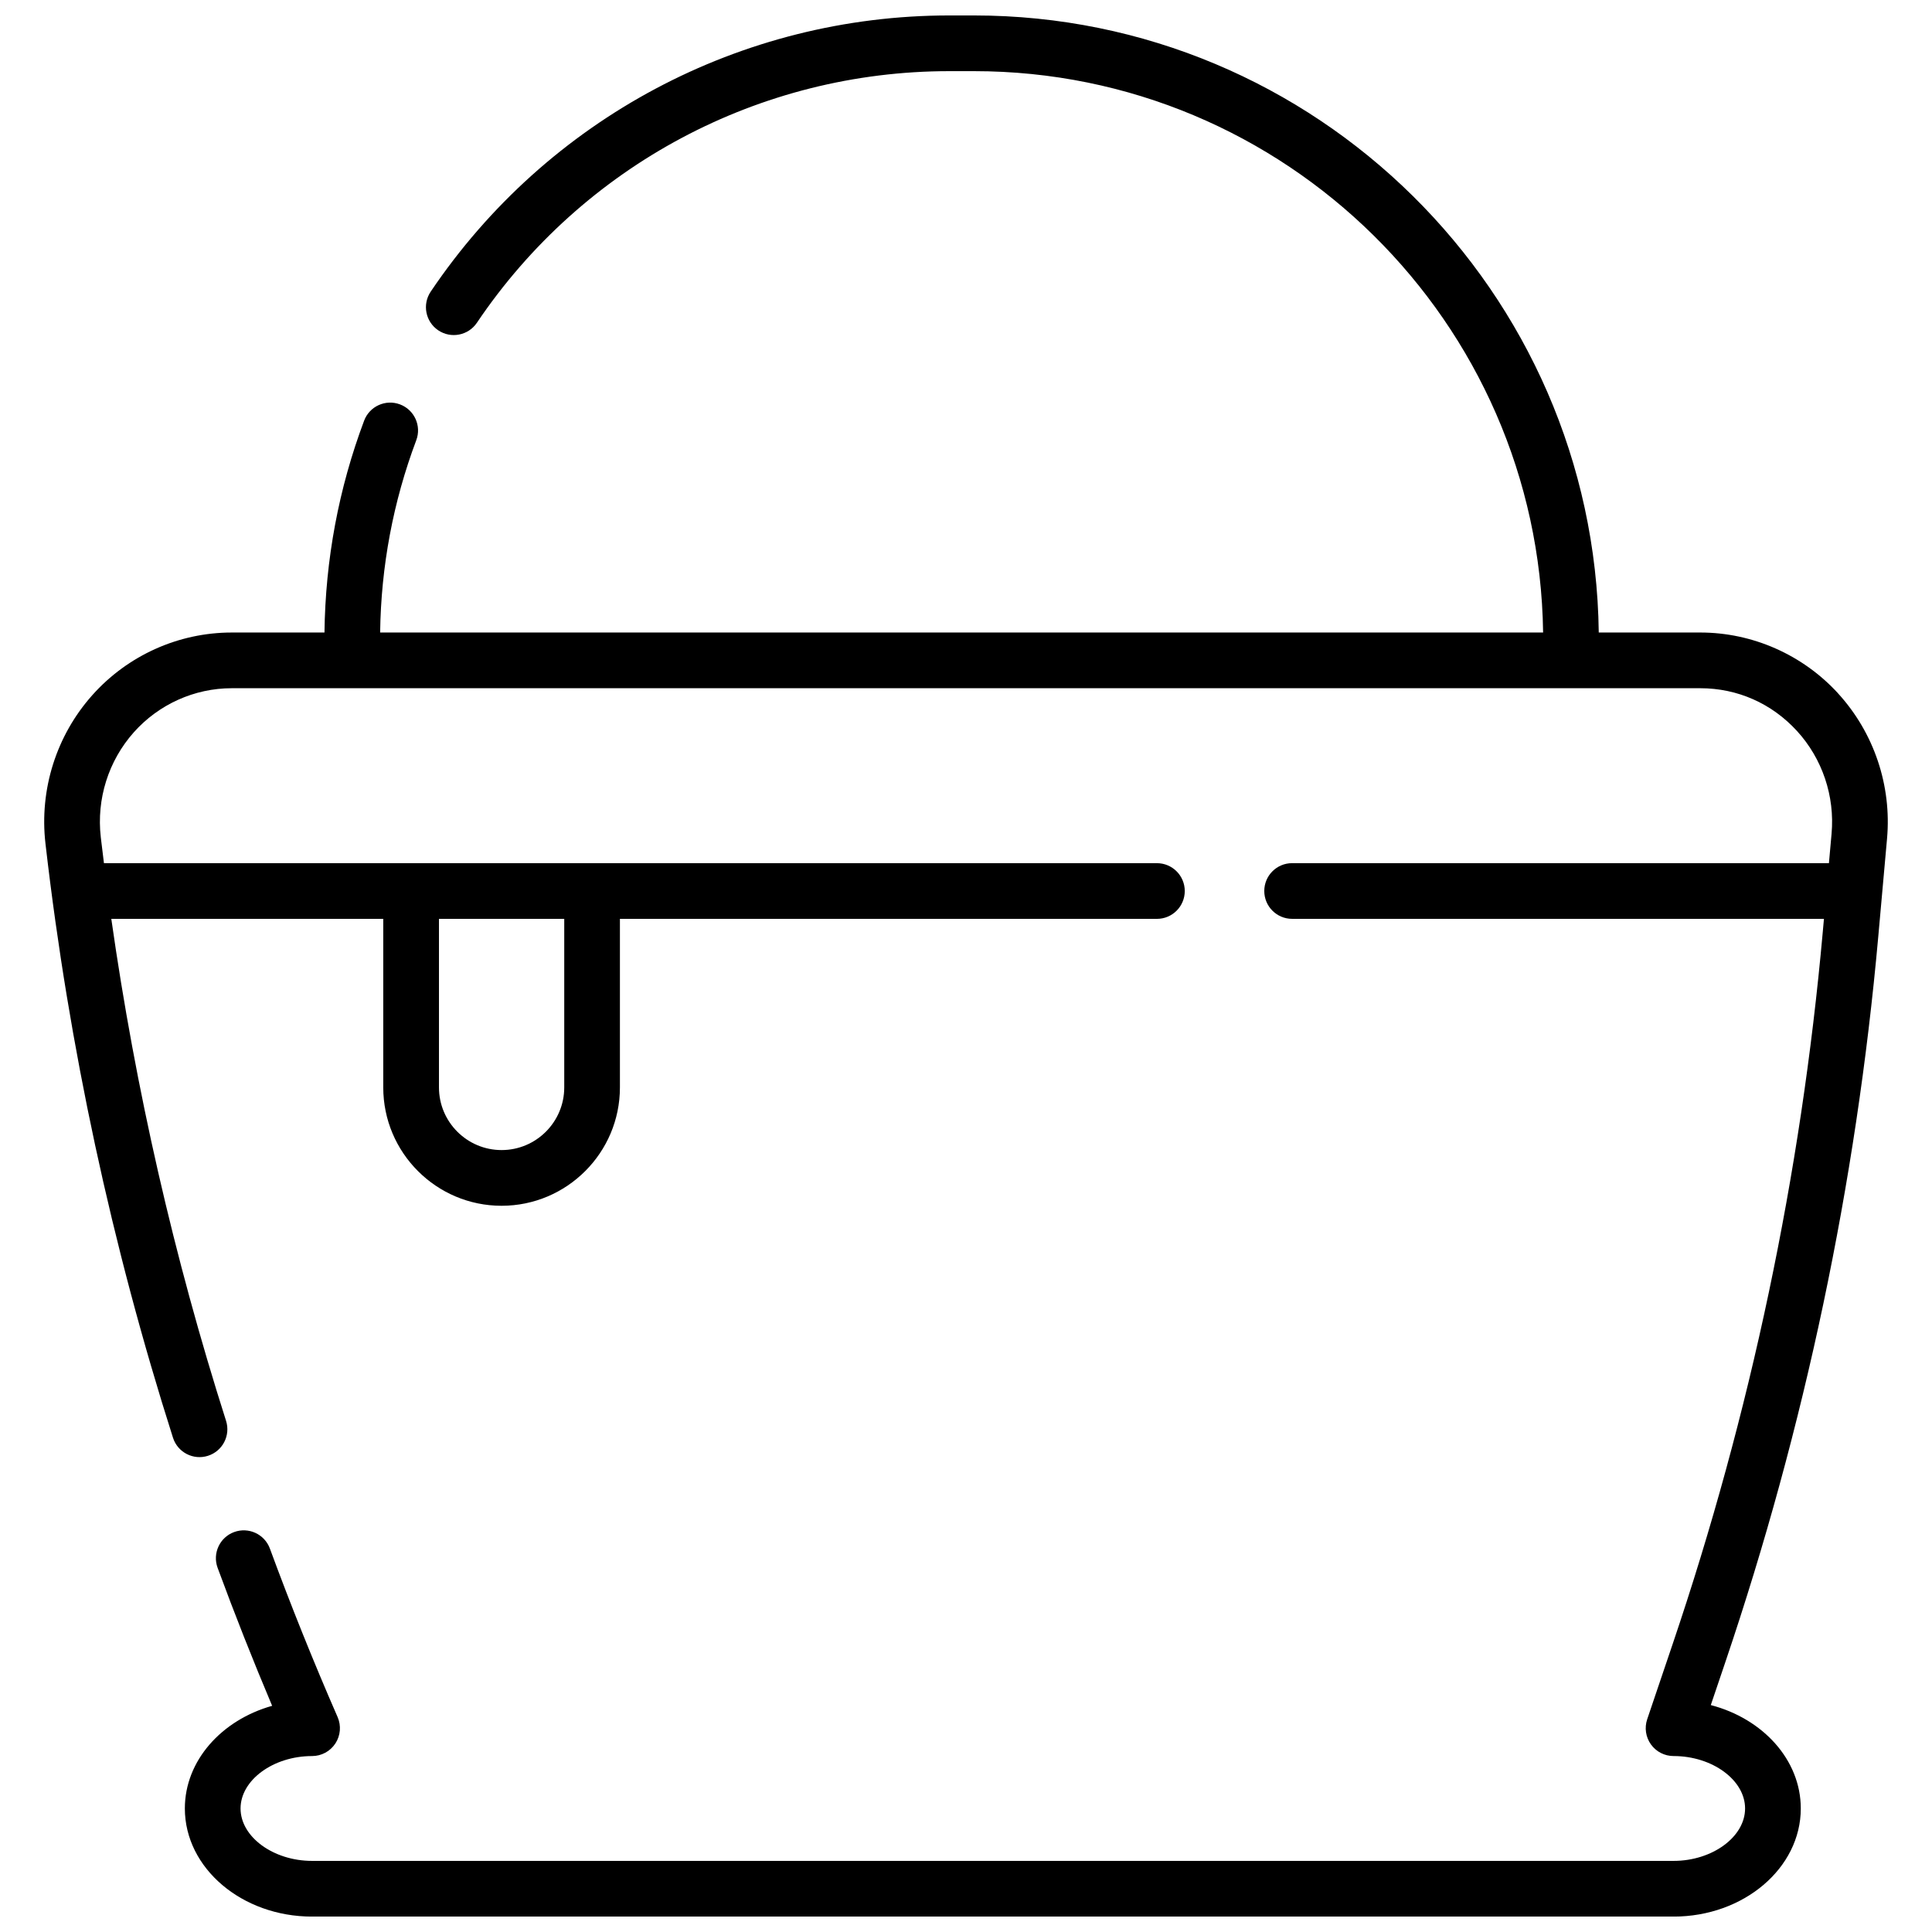 <?xml version="1.0" encoding="UTF-8"?>
<!-- Uploaded to: ICON Repo, www.svgrepo.com, Generator: ICON Repo Mixer Tools -->
<svg width="800px" height="800px" version="1.1" viewBox="144 144 512 512" xmlns="http://www.w3.org/2000/svg">
 <defs>
  <clipPath id="a">
   <path d="m155 148.09h490v503.81h-490z"/>
  </clipPath>
 </defs>
 <g clip-path="url(#a)">
  <path d="m631.12 327.76c-9.379-10.254-22.691-16.137-36.527-16.137h-26.906c-1.125-90.363-74.969-163.53-165.59-163.53h-6.508c-55.191 0-106.58 27.363-137.45 73.195-2.277 3.383-1.383 7.969 1.996 10.246 3.383 2.277 7.965 1.383 10.246-1.996 28.129-41.758 74.938-66.684 125.21-66.684h6.508c82.484 0 149.72 66.547 150.84 148.77h-308.2c0.234-17.535 3.453-34.668 9.574-50.953 1.434-3.816-0.496-8.07-4.312-9.504-3.816-1.434-8.07 0.496-9.504 4.312-6.746 17.949-10.27 36.832-10.508 56.145h-24.586c-14.078 0-27.547 6.055-36.957 16.617-9.531 10.695-14.051 25.023-12.398 39.312l0.078 0.668c6.141 53.121 17.484 105.87 33.715 156.79 1.238 3.883 5.391 6.031 9.273 4.789 3.883-1.238 6.027-5.391 4.789-9.273-13.805-43.297-24-87.949-30.406-133.02h72.07v44.676c0 17.293 14.066 31.359 31.359 31.359 17.293 0 31.359-14.066 31.359-31.359v-44.676h142.31c4.078 0 7.379-3.305 7.379-7.379 0-4.074-3.305-7.379-7.379-7.379l-279.05-0.004c-0.254-2.074-0.52-4.144-0.758-6.219l-0.078-0.668c-1.168-10.109 2.023-20.238 8.758-27.797 6.613-7.418 16.066-11.676 25.938-11.676h389.19c9.844 0 18.945 4.027 25.633 11.34 6.711 7.34 10.047 17.258 9.156 27.215l-0.699 7.805h-142.26c-4.078 0-7.379 3.305-7.379 7.379 0 4.074 3.305 7.379 7.379 7.379l140.94 0.004-0.312 3.477c-5.75 64.199-19.129 127.68-39.77 188.67l-6.758 19.969c-0.762 2.254-0.391 4.734 0.992 6.668 1.387 1.934 3.621 3.078 5.996 3.078 10.273 0 18.953 6.363 18.953 13.891 0.004 7.531-8.68 13.895-18.953 13.895h-360.81c-10.273 0-18.953-6.363-18.953-13.891 0-7.531 8.68-13.891 18.953-13.891 2.488 0 4.812-1.254 6.176-3.34 1.363-2.082 1.586-4.715 0.59-6.996-6.387-14.625-12.426-29.648-17.945-44.648-1.406-3.824-5.644-5.785-9.477-4.379-3.824 1.406-5.785 5.648-4.379 9.473 4.508 12.25 9.355 24.516 14.453 36.574-13.422 3.781-23.133 14.547-23.133 27.207 0 15.801 15.125 28.652 33.715 28.652h360.81c18.59 0 33.715-12.852 33.715-28.652 0-12.883-10.059-23.809-23.848-27.402l3.883-11.477c21.012-62.098 34.637-126.72 40.488-192.08l2.332-26.043c1.262-14.074-3.465-28.105-12.965-38.492zm-337.59 59.742v44.676c0 9.152-7.445 16.602-16.602 16.602-9.152 0-16.598-7.445-16.598-16.602v-44.676z"/>
 </g>
</svg>